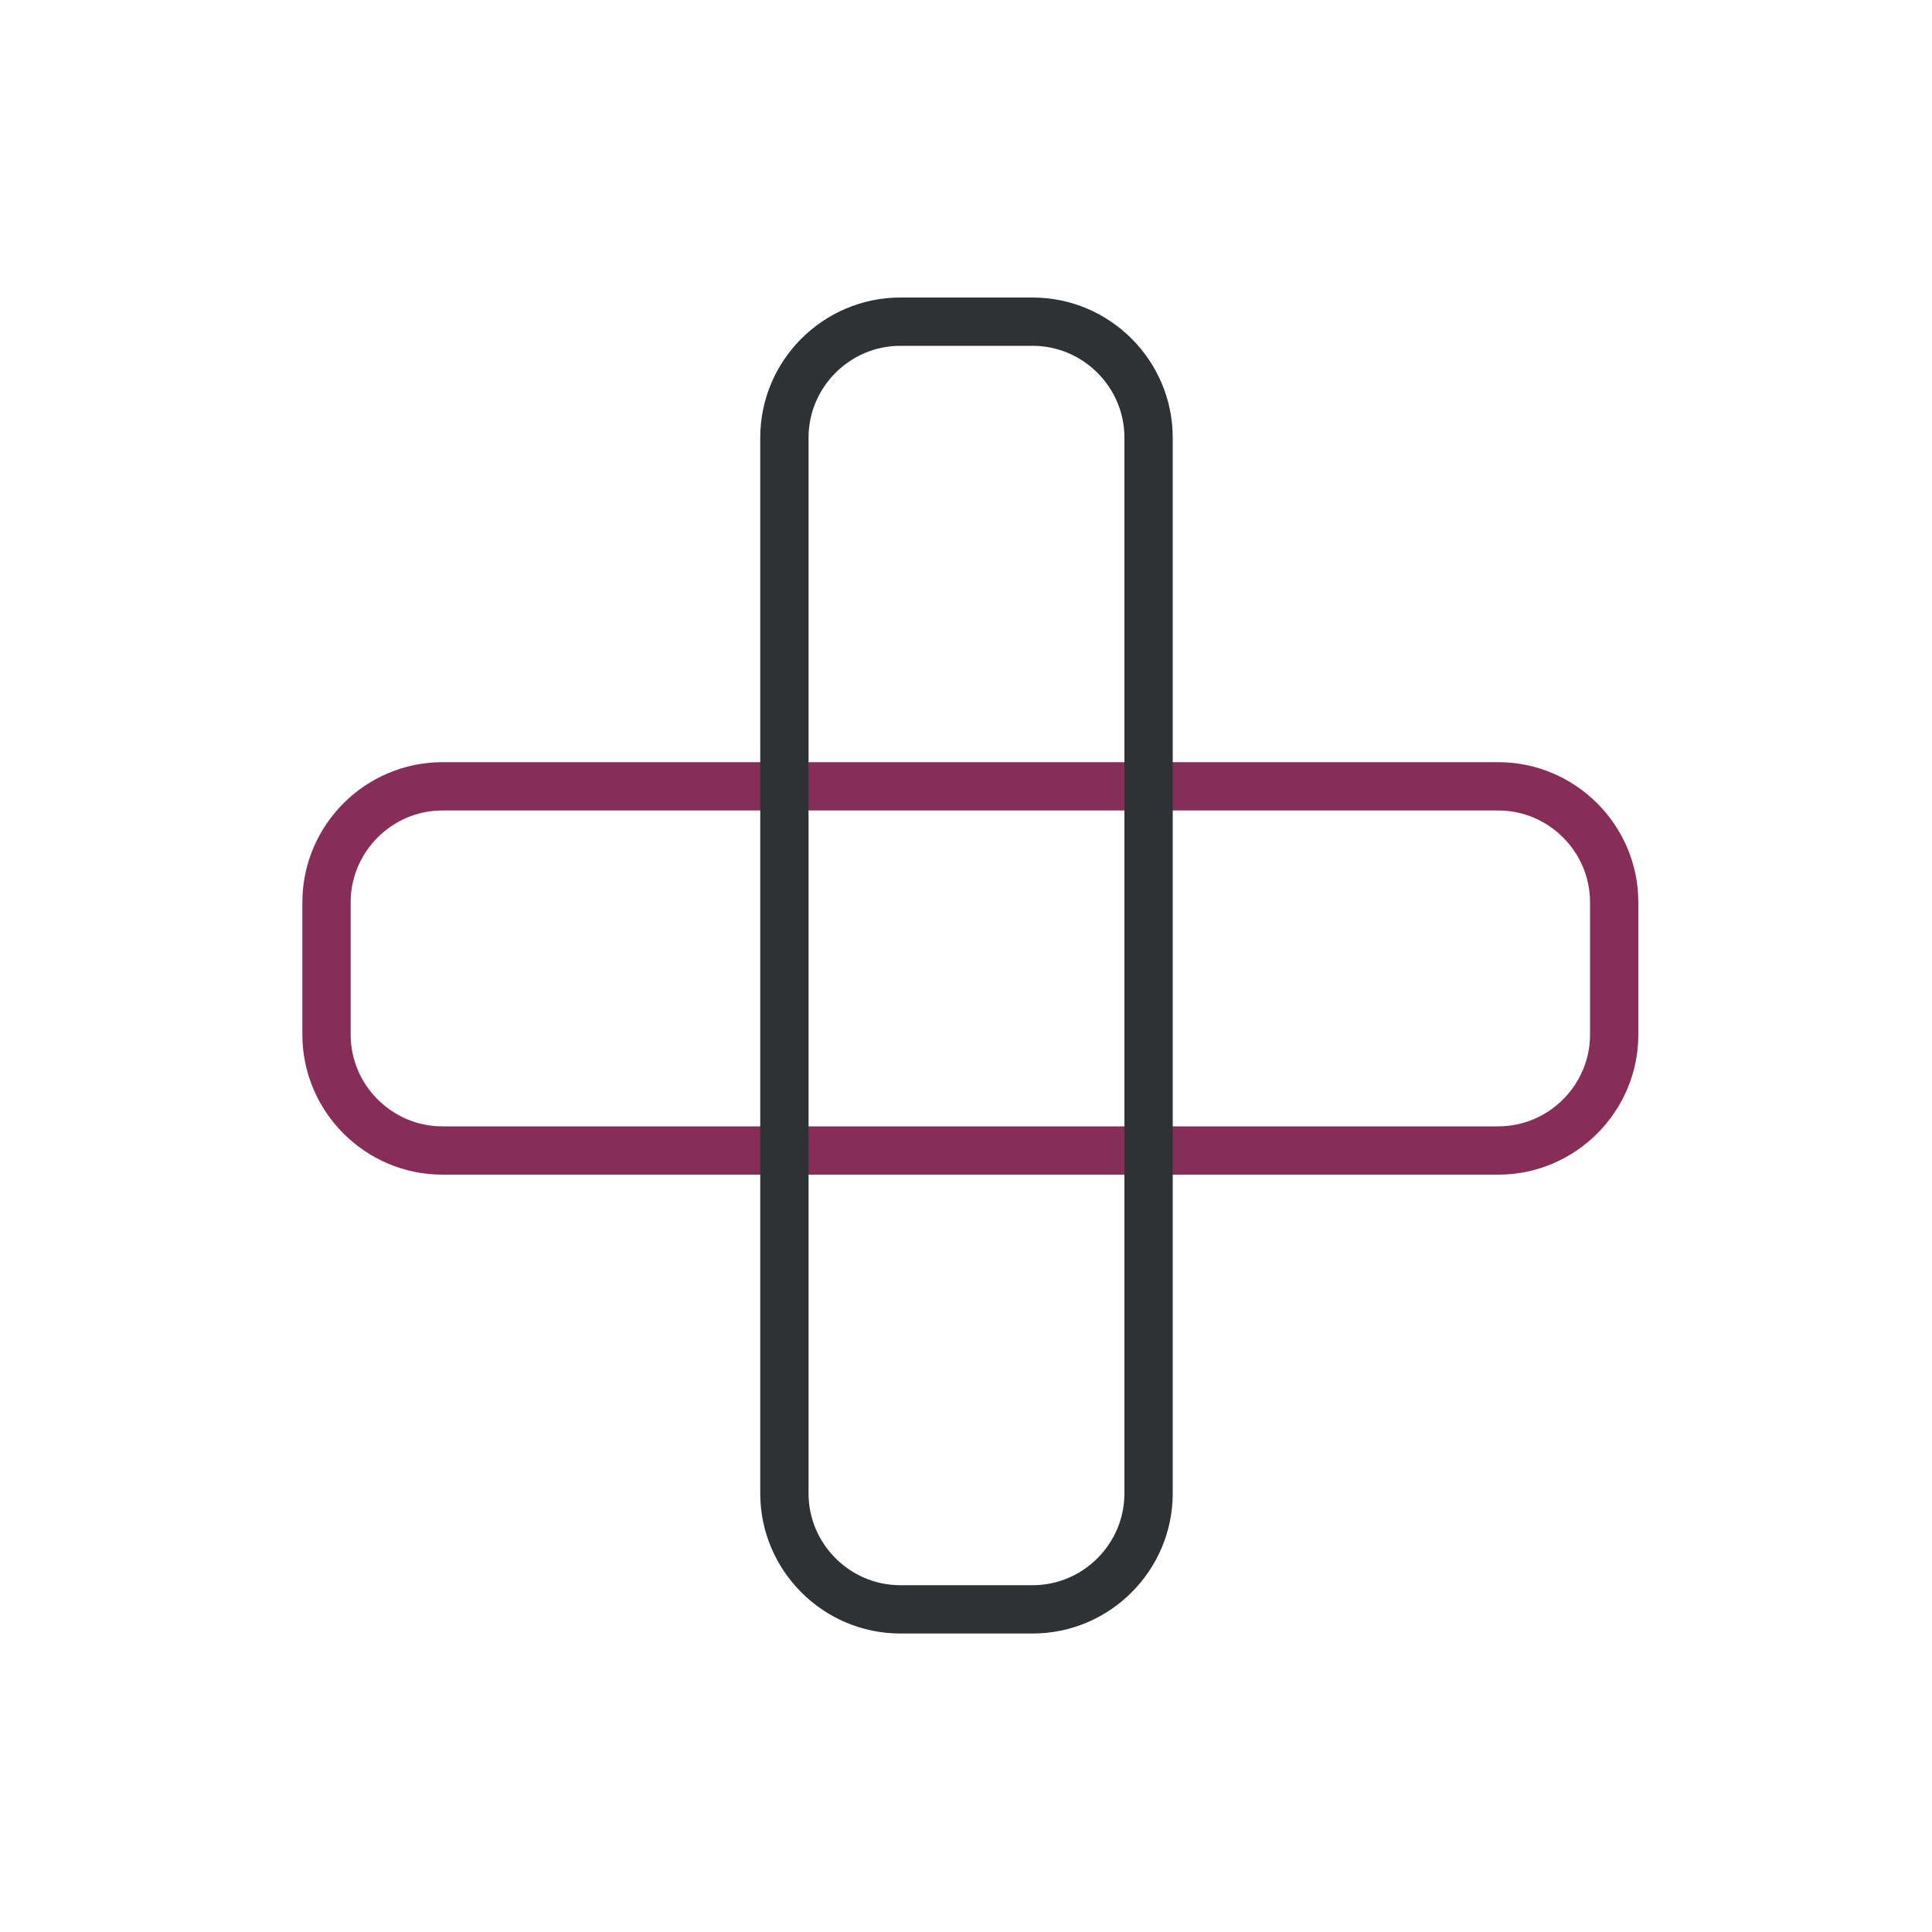 <?xml version="1.0" encoding="utf-8"?>
<!-- Generator: Adobe Illustrator 27.3.1, SVG Export Plug-In . SVG Version: 6.00 Build 0)  -->
<svg version="1.0" id="Livello_1" xmlns="http://www.w3.org/2000/svg" xmlns:xlink="http://www.w3.org/1999/xlink" x="0px" y="0px"
	 viewBox="0 0 200 200" style="enable-background:new 0 0 200 200;" xml:space="preserve">
<style type="text/css">
	.st0{fill:none;stroke:#872E58;stroke-width:3;stroke-linecap:round;stroke-linejoin:round;stroke-miterlimit:10;}
	.st1{fill:none;stroke:#2F3235;stroke-width:5;stroke-linecap:round;stroke-linejoin:round;stroke-miterlimit:10;}
	.st2{fill:none;stroke:#2F3235;stroke-width:3;stroke-linecap:round;stroke-linejoin:round;stroke-miterlimit:10;}
	.st3{fill:none;stroke:#872E58;stroke-width:5;stroke-linecap:round;stroke-linejoin:round;stroke-miterlimit:10;}
</style>
<path class="st0" d="M-28.4-168.8c0,0-18.8,1.5-22.4,11.6c-3.7,10.1-3.3,33.8,16,57.4"/>
<path class="st0" d="M6.7-168.8c0,0,18.8,1.5,22.4,11.6c3.7,10.1,3.3,33.8-16,57.4"/>
<path class="st1" d="M-165.5,105.3c0,0,3.6-3.3,9.8-2.3c9,1.4,20,21.8-7.3,35.4c-27.3,13.6-22.4-8.9-22.4-8.9s-12.9,2.7-10.7,10.7
	c2.2,8,19.9,4.1,16,11.4c0,0-0.7,1-5.3,0.7c-3.5-0.2-16.2-1.8-17-12.2c-0.8-10.4,9.7-17.9,20.8-15.9c10.4,2,18.8-10.3,15.5-12.4
	c-3.3-2.1-7.4-3.2-7.4-3.2l4.5-4C-169.1,104.6-168.3,106.3-165.5,105.3z"/>
<path class="st2" d="M302.9,98.2c0,0,0.7-0.9-2.2-2.7c-2.9-1.8-5.1-4-5.7-12.1c-0.7-8.2-5.5-10.2-11.9-13.9s-16.4-34.5,6.4-41.6
	c22.8-7.1,31.8-3.8,40.9,4.9c9.1,8.7,11.9,13,7.5,23.9c-4.4,10.9-7.8,12.3-4.7,18.3c3.1,6-7.5,6.4-7.5,13s5.1,11.9,8.8,13.3
	s7.7,6.8,1.8,8.6c0,0,22.5,17,38.9,14.4c0,0,5.1,3.8,2,10.6s-3.1,4.6-8.8,8.4c-5.7,3.8-5.7,9.3-13.3,7.7c-7.5-1.5-10.6,0.4-15.7-0.9
	c-5.1-1.3-9.9-4-17.4-19.7C321.9,130.4,336.5,106.1,302.9,98.2z"/>
<path class="st2" d="M302.7,111c0,0-2.2,7.9-7.8,7.2c-5.5-0.7-7.3-5.7-12.8-6.2s-5.8,4.2-6.9,7.5c-1.1,3.3-2.6,5.1-2.4,9.5
	c0.2,4.4,4.4,7.7,5.5,11.3c1.1,3.5,8.6,24.1,9.4,34.5"/>
<path class="st2" d="M305.4,175.9c0,0-2.2-13.9-0.9-18.8c1.3-4.9,2.4-6.2,0.2-10.4c-2.2-4.2,5.3-22.3,9.7-20.3s5.9,0.8,7.5,4"/>
<path class="st0" d="M336.5,123.1c0,0-5.3-2.9-5.5,1.8c-0.2,4.6-0.7,8.6,5.5,11.5c6.2,2.9,10.6,5.3,16.1,2.9c5.5-2.4,6.2-5.8,4.2-8
	C354.8,129.1,336.5,123.1,336.5,123.1z"/>
<path class="st0" d="M322.6,129.1c0,0-0.5-2.4-6.4-10.2c-6-7.7-12.8-6.6-15-8.8c-2.2-2.2-3.5-11.3,1.8-11.9"/>
<path class="st1" d="M485.6-172.4c0,0-7-30.1-19-42.1c-12-12-25.5,10.3-28.2,16.7c-2.7,6.5-7.6,13.2,3,33.2
	c10.7,20,38.4,46.7,51.4,46.7c12.9,0,27.8-10.8,38-33.9c10.3-23.1,12.6-35.2,7.2-46c0,0-24.7,8.1-30.8-2.9c0,0-2.7,3.2-1.8,12.9
	c0.9,9.8,3.7,33.1-13.9,54c0,0,15.2-22.8,12.2-44.9s1.1-30.6,13.4-40.1c12.3-9.5,27.6-17.2,28.3-19.9c0.6-2.7-1.3-7.7-2.8-10.4
	s-4.9-8.8-7.6-7.9c-2.7,0.9-21.1,10.1-25.5,10.1c-4.4,0-6.6-0.3-8.2-1.9c-1.6-1.6-2.2-4.1-9.6-1c-7.5,3-9.5,5.1-8.9,8.1
	c0.6,3,2.3,4.9-3,7.7c-5.3,2.8-11.3,13.8-13.2,15.7C466.5-218.1,486.3-194.7,485.6-172.4z"/>
<path class="st1" d="M435.5-198.3c0,0,10.1-22.8,25-22.8c0,0-9.9-19.9,5.2-36.9l0.8-5.1c0,0,0.7-2.8-9.9-2.8s-11.1,1.8-11.4,2.8
	c-0.3,1-4.4,25.8-8,34.1C433.4-220.6,430.5-207.6,435.5-198.3z"/>
<path class="st3" d="M464.1-219.7c0,0,1.6-1.5,4.6-6.6s7.9-8.9,11.1-10.3c3.2-1.4,0.4-2.8,0.4-4.5c0-1.7-0.7-6.3,6.9-9.6
	c7.6-3.3,12.5-3.1,15.1-0.6s7.9,3,15.2-0.8c0,0-3.5-3.6-6.3-5.4c0,0,3.7-9.2,3-10.9c-0.7-1.7-7.7-3.9-8.9-3.2s-4.4,9.7-4.4,9.7
	s-1.3,0-1.6-0.3s-0.3-10.4-1-11.1c-0.7-0.7-9.3-0.8-9.7,0.6c-0.4,1.3-0.3,9.4-0.3,9.4s-2,0.2-2.3,0.2c0,0-3-8-4.6-8.4
	c-1.6-0.4-8.5,2.9-8.5,3.8c0,1,2.3,7.2,2.3,7.2s-6.5,1.8-8.9,5.6C463.7-251.2,454.9-240,464.1-219.7z"/>
<path class="st3" d="M529.8-223.4c0,0,9.3,8.2,7.5,22.8c0,0-9,4-15.9,3.4c-6.9-0.6-12.8-0.5-11.6-8.4
	C511.1-213.4,529.8-223.4,529.8-223.4z"/>
<path class="st1" d="M-283.5,159h-138.4c-4.6,0-8.4-3.8-8.4-8.4V50.4c0-4.6,3.8-8.4,8.4-8.4h138.4c4.6,0,8.4,3.8,8.4,8.4v100.1
	C-275.1,155.2-278.8,159-283.5,159z"/>
<path class="st1" d="M-289.5,148.4h-126.4c-1.8,0-3.4-1.5-3.4-3.4V55.9c0-1.8,1.5-3.4,3.4-3.4h126.4c1.8,0,3.4,1.5,3.4,3.4v89.2
	C-286.1,146.9-287.6,148.4-289.5,148.4z"/>
<path class="st3" d="M399.3,4.7c0,0-0.8,1.7-3.1-3.6c-2.3-5.2-6.9-6.7-7.6-8.6s2.8-5.6,4.4-4s3.8,7.2,5.3,7.2
	C399.9-4.1,408.6,0,399.3,4.7z"/>
<path class="st1" d="M404.4,7.2c0,0-2.2,3.7,0.8,4.8s4.7,2.3,6.1,4.2c1.4,1.9,4.2,7.6,7.6,7.6s3.8-4.2,2.2-5.9s-8.7-4.6-10.7-7.6
	S406,4.7,404.4,7.2z"/>
<path class="st1" d="M383.3-13.7c-0.3-0.5-4.8-7.3-2.8-7.8c2-0.6,7.4,2.5,7.9,3.9S384.8-11.3,383.3-13.7z"/>
<path class="st1" d="M424.3-1.9c0,0,0.6,5.3,0,8.8c-0.6,3.5-1.3,10.8,4.1,10.6c5.3-0.2,1.8-9.7,0.7-12.9s1.4-13.9-0.4-17.6
	c-1.8-3.7-6.1-3-7-0.8C420.3-10.9,423.2-8.2,424.3-1.9z"/>
<path class="st3" d="M441.2,20.9c-0.8-0.1-4.6-2.8-10.5-0.5c-5.9,2.2-13.3,10.6-8.3,11.8s10.3-1.8,13.8-0.4s8.4,2.1,12.3-0.3
	c3.9-2.4,10.1-9.2,3.9-11.1C446.3,18.5,445.7,21.4,441.2,20.9z"/>
<path class="st1" d="M435.9,0c0,0-1.1,5.3-1.7,8.2c-0.6,2.9-0.6,7.8,2.2,8.3s4.1-6.5,3-11.6c-1.1-5,2.1-13.5,2.4-17.2
	s-2.4-6.5-4.9-5.8c-2.6,0.7-2.2,6.9-0.9,9.7C437.3-5.4,435.9,0,435.9,0z"/>
<path class="st1" d="M445.8,17.4c0,0-5.7-0.3-3.1-7s6-11.1,5.3-14.5s-1.1-8.7,4.3-7.6c5.3,1.1,1.2,10.5-1.1,12.8
	S453,17.4,445.8,17.4z"/>
<path class="st1" d="M454.9,18.2c-0.3-0.1-4.7-0.3-2.5-5.9s4.2-7.3,4.2-10.5S456.6-4,460.1-4c3.6,0,3.3,4.8,0.6,7.9
	c-2.7,3.2-2.7,8.9-2.7,10.8S457.3,18.7,454.9,18.2z"/>
<path class="st3" d="M419.7-29.4c0,0,0.3,4.1,0,7s1.8,4.1,4.8,3.4s3.7-3.1,2.2-7.5s-1.6-7.3-1.1-9.9c0.4-2.6-3.6-2.9-5.3-2.7
	C418.6-38.8,415.8-36.5,419.7-29.4z"/>
<path class="st3" d="M436.1-31.2c0,0-0.6,3.2-1.7,5.3c-1.2,2.2,0.7,5.3,2.9,5.3s5.4-0.7,4.5-6.4c-0.9-5.7,0.9-8.8,0.9-10.5
	s-1.7-3.2-4.1-3.2S434.7-40.3,436.1-31.2z"/>
<path class="st1" d="M417.2-48.7c-0.2,2.5-1,2.9-0.2,5.8c0.7,2.9,6.6,1.8,6.6,0c0-1.8-1.7-4.9-1.7-7.3s2.1-6.2-0.9-6.7s-5.7,0.4-5,3
	C416.5-51.4,417.3-50.9,417.2-48.7z"/>
<path class="st1" d="M418.8-60.3c0,0-2.5,1-2.9,0c-0.5-1,1-8.5,2.1-8.5S422.2-61.3,418.8-60.3z"/>
<path class="st1" d="M438.6-51.9c0,0-0.8,2.6-1.7,4.6c-0.9,2,1,3.2,2.8,3.6c1.9,0.4,4-0.2,3.5-4.3s2.2-7.3,2-9.3s-4.5-3-6.6-2.4
	C436.4-58.9,439.4-54.1,438.6-51.9z"/>
<path class="st1" d="M442.2-62.5c0,0-2.6,0.1-2.8-1.1c-0.2-1.2,3.2-7.5,4.5-7.2C445.1-70.6,446.1-62.2,442.2-62.5z"/>
<path class="st3" d="M452.7-26c0,0-0.5,5-1.6,6.8c-1.1,1.8-1.5,3.9,2.7,4.6s3.4-5,3.4-7s3.8-6,3.4-8.3c-0.3-2.2-3.6-3.6-5.5-3.3
	C453.3-32.8,452.7-30.4,452.7-26z"/>
<path class="st1" d="M458.5-44.1c0.2,0.6,0.8,2.2-1.4,4.3s-1.1,3.6,1.8,4.3c3,0.7,2.2-3.1,2.9-5.2s4.5-4.7,2-6.3
	S457.2-49.6,458.5-44.1z"/>
<path class="st1" d="M465.3-50c0,0-3.9-0.3-4.5-1.6c-0.6-1.3,3.7-7.3,5.1-6.7C467.3-57.8,467.1-49.8,465.3-50z"/>
<path class="st3" d="M463.6-6.3c0,0-4.5-0.6-3.4-3.2s4.3-4.5,4.5-7.2c0.2-2.7,1.5-6.5,4.8-4.6s0,4.7-0.9,6.2S467.7-5.1,463.6-6.3z"
	/>
<path class="st1" d="M472.1-23.2c0,0-4-0.7-2.7-3.2s2.7-3.6,2.7-6.6c0-2.9,1-4.4,3-3.7c2,0.7,3,1.8,1.6,4.8
	c-1.4,3.1-1.4,2.3-1.4,4.6S474.5-22.5,472.1-23.2z"/>
<path class="st1" d="M477.6-38.6c0,0-2.4-0.3-2.8-1.5c-0.3-1.2,2.7-6.3,3.8-5.6C479.8-45.1,479.5-38.4,477.6-38.6z"/>
<path class="st1" d="M429.3,69.5c0,0,1.9-8.2-1.4-16.8s-6.8-11.8-4.3-14.3s15.8-2.6,15,3.9s-3.9,15.4-2.3,27.2H429.3z"/>
<path class="st1" d="M443.1,69.5h4.4c0,0-0.7-17.9,2-24.2s4.4-9.6,0.4-9.6s-9.2,1.1-8,8.3S443.1,69.5,443.1,69.5z"/>
<path class="st1" d="M485.1,76.7H378.5c-6.6,0-12-5.4-12-12V-64.7c0-6.6,5.4-12,12-12h106.7c6.6,0,12,5.4,12,12V64.7
	C497.1,71.3,491.7,76.7,485.1,76.7z"/>
<path class="st1" d="M-394,69c0,0-6.4,16.1,36.3,13.7"/>
<path class="st1" d="M-401.8,81.3c0,0-3.8,14,38.9,12.7"/>
<path class="st1" d="M-404.6,94.9c0,0-2,12.2,40.4,9.9"/>
<path class="st1" d="M-403.7,109c0,0,1.2,13.2,15.9,10.7c9.8-1.6,13.7-4.2,23.6-4.2"/>
<path class="st1" d="M-310.1,68.6c0,0,6.4,16.1-36.3,13.7"/>
<path class="st1" d="M-302.4,80.8c0,0,3.8,14-38.9,12.7"/>
<path class="st1" d="M-299.5,94.5c0,0,2,12.2-40.4,9.9"/>
<path class="st1" d="M-300.4,108.6c0,0-1.2,13.2-15.9,10.7c-9.8-1.6-13.7-4.2-23.6-4.2"/>
<line class="st3" x1="-351.5" y1="90.8" x2="-351.5" y2="119.6"/>
<line class="st3" x1="-356.1" y1="73.3" x2="-346.9" y2="73.3"/>
<line class="st3" x1="-356.1" y1="130" x2="-346.9" y2="130"/>
<line class="st1" x1="-184.6" y1="0.8" x2="-184.6" y2="91.8"/>
<path class="st1" d="M-191.8,33.2c0,0-1.8-10.6-4.9-11.3c-3.1-0.7-19.5,6-26.4,35.7s-5.8,34.2,2.7,32.7c8.6-1.5,24.7-2.8,26.9-5.1
	C-191.2,82.9-190.4,42.1-191.8,33.2z"/>
<path class="st1" d="M-168.5,21.8c-0.8-0.6-1.9-0.4-2.6,0.4c-3.4,4.4-13,20.5-4.5,35.9c10.2,18.6,4.7,25.5,4.7,28
	c0,2.5,19.8,9.7,25.8,7.6C-139.1,91.6-138.6,42-168.5,21.8z"/>
<path class="st3" d="M-186.4,93.1c0,0-7-2.5-16.1-0.5s-14.5,7-14.5,17.1s0.5,14.6-0.6,17.1c-1.2,2.5,6,3.5,8.3,0
	c2.3-3.5,3.3-7.3,8.2-6.4c4.8,0.9,15.4-3.1,17.1-7.4S-183.9,93.5-186.4,93.1z"/>
<path class="st3" d="M-181.7,92.2c0,0,2.7,11.4,1.8,16.5c0,0,10-6.5,13.6-10.1C-162.7,94.9-171.8,90.6-181.7,92.2z"/>
<path class="st1" d="M-171.1,83.6c0,0-13.6,2.4-13.6-4.6c0-0.7,0-29.8,0-29.8s4.6-1.4,7.8,6.4S-169.2,79.9-171.1,83.6z"/>
<circle class="st1" cx="62.6" cy="-99.8" r="18.4"/>
<circle class="st1" cx="62.6" cy="-99.5" r="7.5"/>
<path class="st1" d="M-10.8-86.7v31.9c0,20.3,16.4,36.7,36.7,36.7s36.7-16.4,36.7-36.7v-26.6"/>
<path class="st1" d="M-10.8-86.7c-15.3,0-25.5-15.1-25.5-15.1"/>
<path class="st1" d="M14.7-101.8c0,0-10.2,15.1-25.5,15.1"/>
<circle class="st1" cx="-23.6" cy="-168.8" r="3.8"/>
<circle class="st1" cx="1.9" cy="-168.8" r="3.8"/>
<path class="st1" d="M258.6-15.3h-76.6V-134c0-6.6,5.4-12,12-12h52.6c6.6,0,12,5.4,12,12V-15.3z"/>
<path class="st1" d="M316.6-15.3h-58v-70.6h46c6.6,0,12,5.4,12,12V-15.3z"/>
<path class="st1" d="M232.3-146h-23.9c-1.3,0-2.3-1.1-2.3-2.3v-17.9c0-1.3,1.1-2.3,2.3-2.3h23.9c1.3,0,2.3,1.1,2.3,2.3v17.9
	C234.6-147,233.6-146,232.3-146z"/>
<line class="st3" x1="216.1" y1="-161.9" x2="216.1" y2="-153.1"/>
<line class="st3" x1="224.6" y1="-161.9" x2="224.6" y2="-153.1"/>
<line class="st3" x1="216.1" y1="-157.3" x2="224.6" y2="-157.3"/>
<rect x="194.1" y="-129.8" class="st1" width="11.1" height="11.1"/>
<rect x="214.8" y="-129.8" class="st1" width="11.1" height="11.1"/>
<rect x="235.5" y="-129.8" class="st1" width="11.1" height="11.1"/>
<rect x="194.1" y="-107.6" class="st1" width="11.1" height="11.1"/>
<rect x="214.8" y="-107.6" class="st1" width="11.1" height="11.1"/>
<rect x="235.5" y="-107.6" class="st1" width="11.1" height="11.1"/>
<rect x="194.1" y="-85.3" class="st1" width="11.1" height="11.1"/>
<rect x="214.8" y="-85.3" class="st1" width="11.1" height="11.1"/>
<rect x="235.5" y="-85.3" class="st1" width="11.1" height="11.1"/>
<rect x="194.1" y="-63.1" class="st1" width="11.1" height="11.1"/>
<rect x="214.8" y="-63.1" class="st1" width="11.1" height="11.1"/>
<rect x="235.5" y="-63.1" class="st1" width="11.1" height="11.1"/>
<rect x="271.7" y="-74.2" class="st3" width="11.1" height="11.1"/>
<rect x="292.4" y="-74.2" class="st3" width="11.1" height="11.1"/>
<rect x="271.7" y="-53.5" class="st3" width="11.1" height="11.1"/>
<rect x="292.4" y="-53.5" class="st3" width="11.1" height="11.1"/>
<path class="st1" d="M-118.8,170.3c0,0-9,60.7-10.7,67.4c-1.6,6.7-1.6,10.2,2.8,14.5c4.6,4.3,10.5,10.9,13.3,11.2"/>
<path class="st1" d="M-120.7,244.7c0,0,6.2,32,26.8,30.3s17.1-30.2,9-36.1c-8.1-6-13.5-11.2-12.5-66.5"/>
<path class="st3" d="M16,286.8c0,0-43-2.1-66.2-5c-23.3-2.8-21.2-27.4-21.2-27.4c-2.6,31.8-15.8,29.8-26.6,28.4
	c-13.9-1.9-32.5-24-32.5-24s-5.2,38.2,20.4,41.1c25.7,2.8,122,2.8,122,2.8"/>
<path class="st1" d="M25,258.6c0,0-58.7-5.7-65.6-8.3c-6.9-2.7-19.1-10.6-23.5-5.2c-5.8,7,2.5,11.2,2.1,13.5
	c-0.5,2.7-3.3,16.6,11.9,14.6c15.2-2,30.6-4.9,74.1,0.2"/>
<path class="st3" d="M33.8,107.1V93.4c0-6.6,5.4-12,12-12h109.3c6.6,0,12,5.4,12,12v13.7c0,6.6-5.4,12-12,12H45.8
	C39.2,119.1,33.8,113.7,33.8,107.1z"/>
<path class="st1" d="M93.2,33.3h13.7c6.6,0,12,5.4,12,12v109.3c0,6.6-5.4,12-12,12H93.2c-6.6,0-12-5.4-12-12V45.3
	C81.2,38.7,86.6,33.3,93.2,33.3z"/>
</svg>
